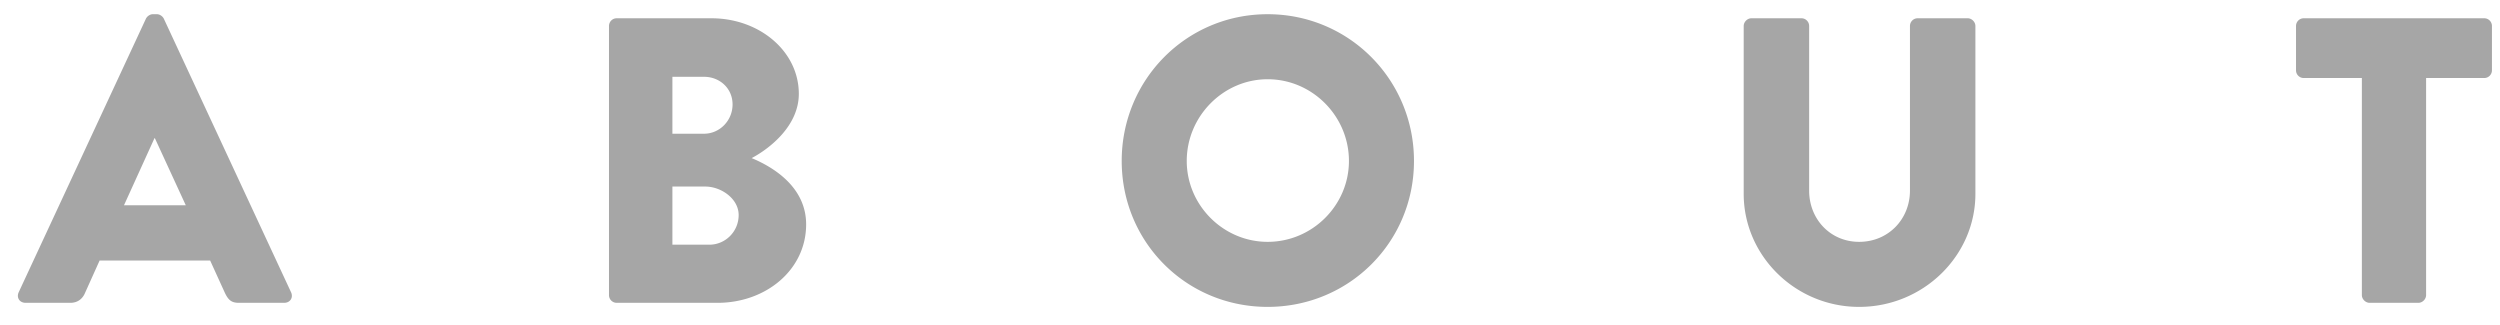 <svg width="123" height="16" fill="none" xmlns="http://www.w3.org/2000/svg"><path d="M1.26 14.899c-.3 0-.46-.26-.34-.52L7.18.919c.06-.12.2-.22.34-.22h.2c.14 0 .28.1.34.22l6.26 13.46c.12.26-.04.52-.34.52h-2.22c-.36 0-.52-.12-.7-.5l-.72-1.58H4.9l-.72 1.6c-.1.24-.32.48-.72.48h-2.2zm4.84-4.8h3.04l-1.52-3.3H7.6l-1.5 3.3zm23.862 4.42V1.279c0-.2.16-.38.38-.38h4.66c2.36 0 4.3 1.62 4.3 3.72 0 1.54-1.38 2.66-2.32 3.16 1.06.44 2.68 1.42 2.68 3.26 0 2.24-1.98 3.86-4.36 3.86h-4.96a.38.38 0 01-.38-.38zm3.12-7.94h1.56c.76 0 1.4-.64 1.4-1.44 0-.8-.64-1.36-1.4-1.36h-1.56v2.8zm0 5.46h1.82c.78 0 1.44-.64 1.44-1.46 0-.8-.86-1.4-1.64-1.4h-1.62v2.86zm22.106-4.12c0-4 3.18-7.22 7.18-7.22 4 0 7.2 3.22 7.2 7.22 0 4-3.2 7.18-7.2 7.18s-7.18-3.18-7.18-7.18zm3.2 0c0 2.18 1.8 3.98 3.98 3.98 2.2 0 4-1.8 4-3.98 0-2.2-1.8-4.02-4-4.02-2.18 0-3.98 1.82-3.98 4.02zm27.402 1.62v-8.26c0-.2.18-.38.38-.38h2.46c.22 0 .38.18.38.38v8.1c0 1.4 1.04 2.52 2.46 2.52 1.44 0 2.5-1.12 2.5-2.52v-8.1c0-.2.16-.38.38-.38h2.46c.2 0 .38.18.38.38v8.26c0 3.04-2.56 5.56-5.72 5.56-3.14 0-5.68-2.52-5.68-5.56zm30.414 4.98V3.839h-2.86a.38.38 0 01-.38-.38v-2.18c0-.2.16-.38.38-.38h8.88c.22 0 .38.18.38.38v2.18c0 .2-.16.38-.38.38h-2.86v10.68c0 .2-.18.38-.38.38h-2.4c-.2 0-.38-.18-.38-.38z" fill="#A6A6A6"/></svg>